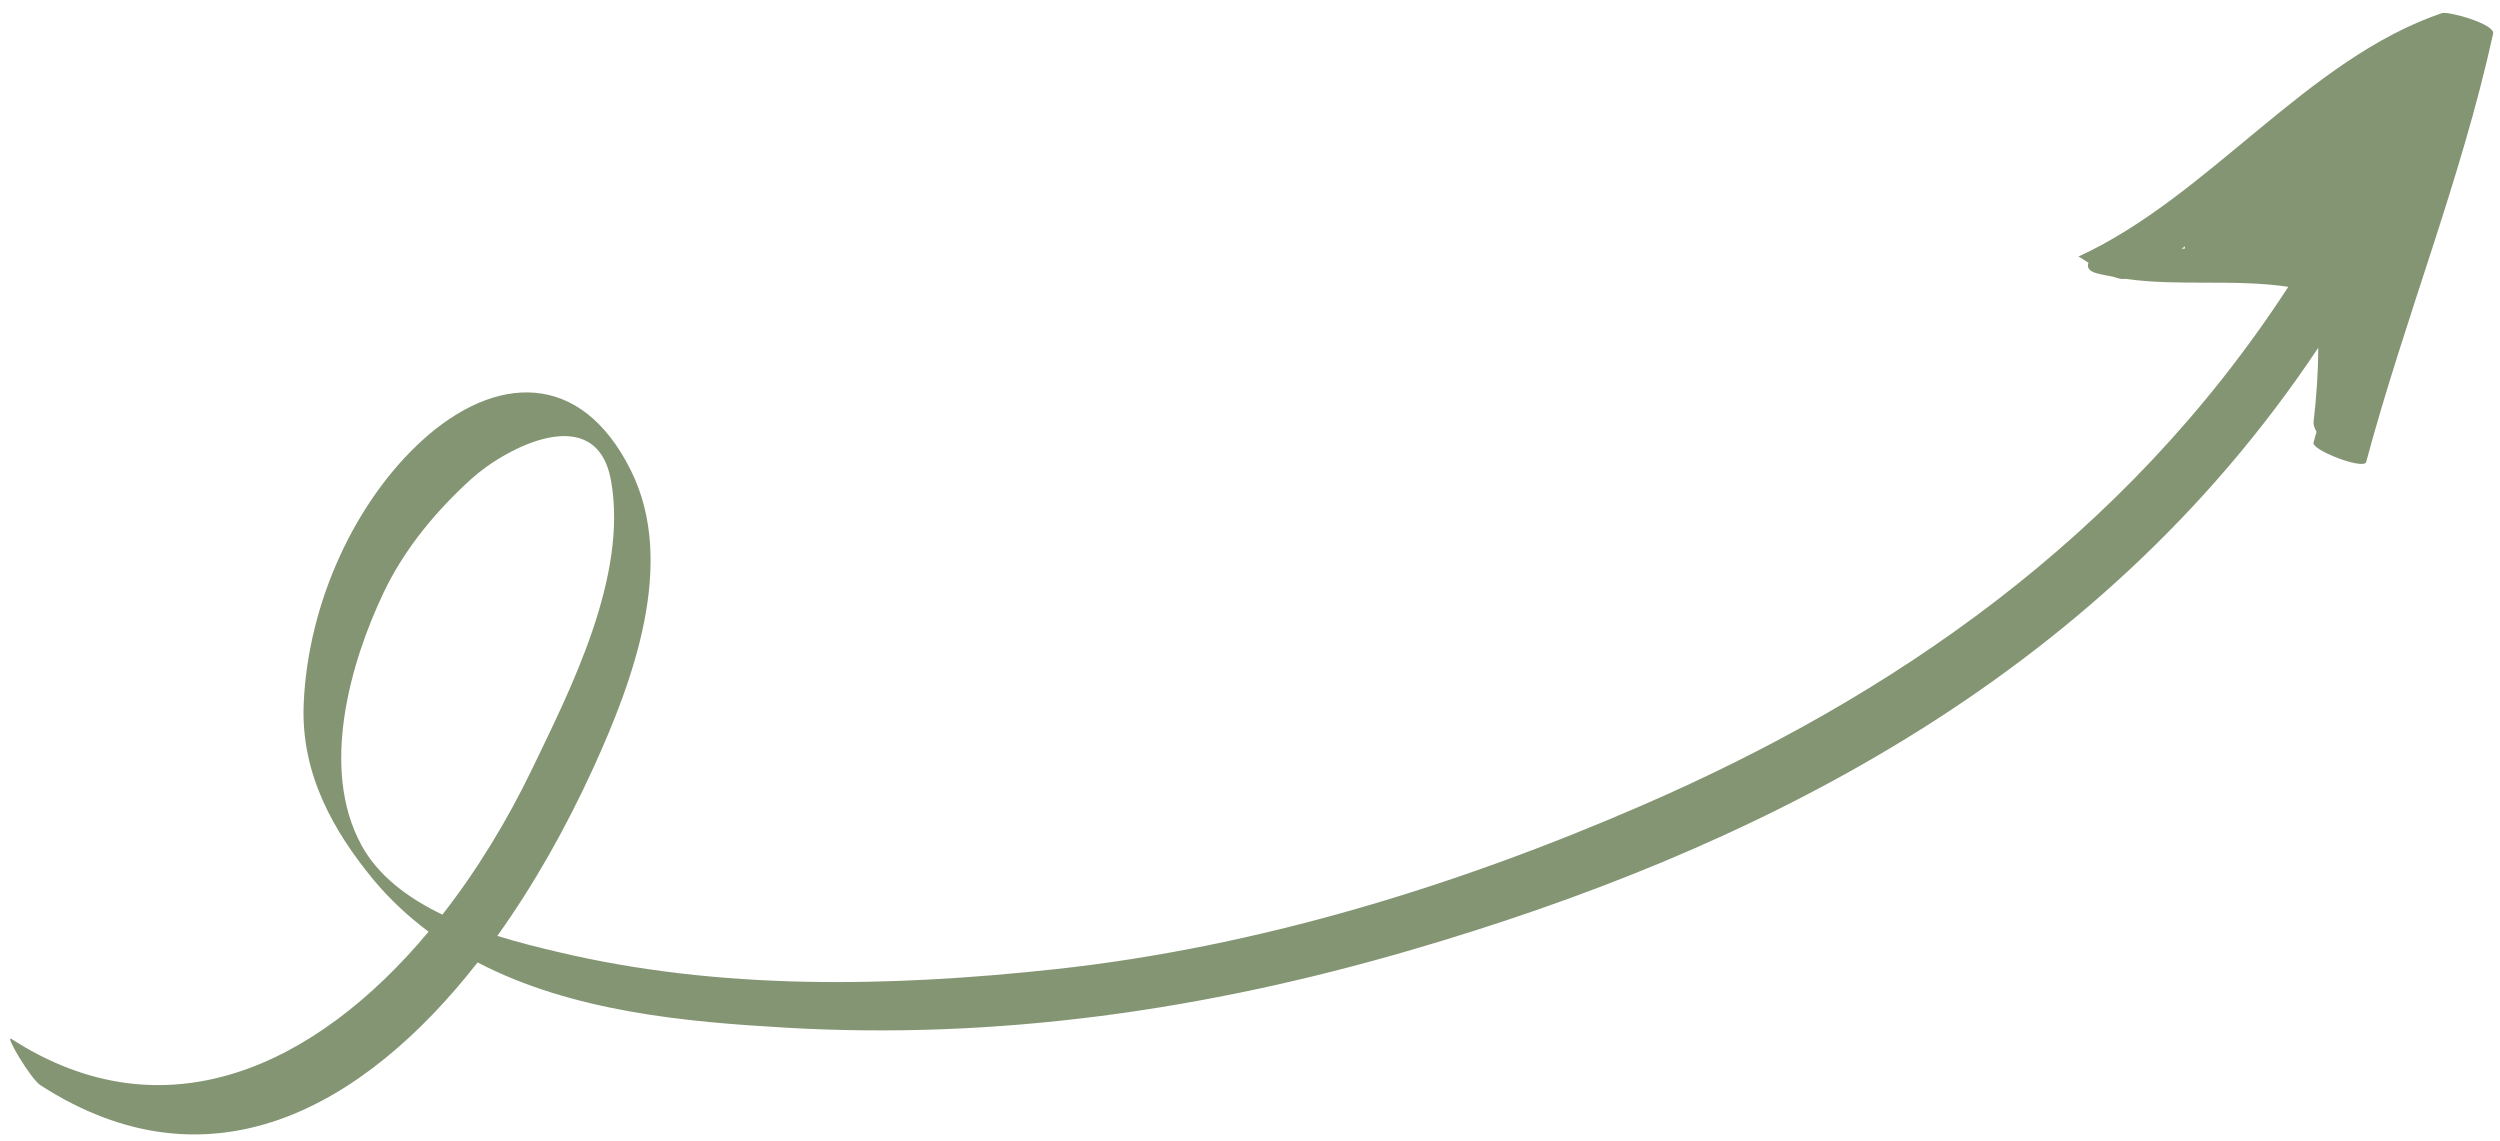 <?xml version="1.0" encoding="UTF-8"?> <svg xmlns="http://www.w3.org/2000/svg" width="149" height="68" viewBox="0 0 149 68" fill="none"><path d="M28.465 57.361C34.147 60.325 40.998 60.911 46.786 61.247C59.412 61.986 71.797 60.213 84.115 56.616C104.056 50.797 124.806 40.793 138.167 20.728C138.166 22.21 138.055 23.694 137.889 25.148C137.872 25.32 137.944 25.518 138.067 25.735C138.01 25.952 137.941 26.164 137.884 26.381C137.767 26.831 140.89 28.023 141.023 27.537C143.337 18.921 146.666 10.767 148.591 2.004C148.718 1.438 145.923 0.652 145.531 0.784C137.49 3.522 131.633 11.741 123.861 15.296C123.9 15.277 124.139 15.444 124.473 15.665C124.371 15.925 124.481 16.162 124.978 16.291C125.311 16.383 125.643 16.432 125.976 16.499C126.239 16.599 126.479 16.655 126.681 16.621C129.893 17.072 133.163 16.616 136.382 17.095C126.585 32.17 112.584 41.597 97.986 47.95C86.718 52.856 74.809 56.471 62.921 57.76C53.086 58.829 42.923 59.041 33.238 56.734C32.175 56.484 30.926 56.181 29.641 55.779C31.827 52.722 33.751 49.301 35.355 45.785C37.71 40.627 40.352 33.576 37.604 28.044C34.612 22.018 29.499 22.313 25.174 26.238C21.198 29.852 18.354 35.881 18.1 41.954C17.922 46.173 19.924 49.582 22.22 52.386C23.224 53.602 24.346 54.632 25.543 55.529C18.85 63.55 9.818 67.822 0.684 61.922C0.243 61.635 1.831 64.308 2.42 64.685C12.41 71.13 21.593 66.149 28.465 57.361ZM130.217 14.826C130.15 14.817 130.088 14.819 130.019 14.819C130.085 14.776 130.16 14.727 130.226 14.684C130.22 14.733 130.215 14.782 130.209 14.831L130.217 14.826ZM21.528 50.343C19.081 45.845 20.847 39.544 22.876 35.294C24.15 32.624 26.068 30.385 28.07 28.562C30.134 26.686 35.563 23.81 36.422 28.669C37.424 34.384 34.001 41.079 31.719 45.821C30.222 48.926 28.418 51.89 26.366 54.512C24.36 53.547 22.55 52.23 21.522 50.341L21.528 50.343Z" fill="#849573"></path></svg> 